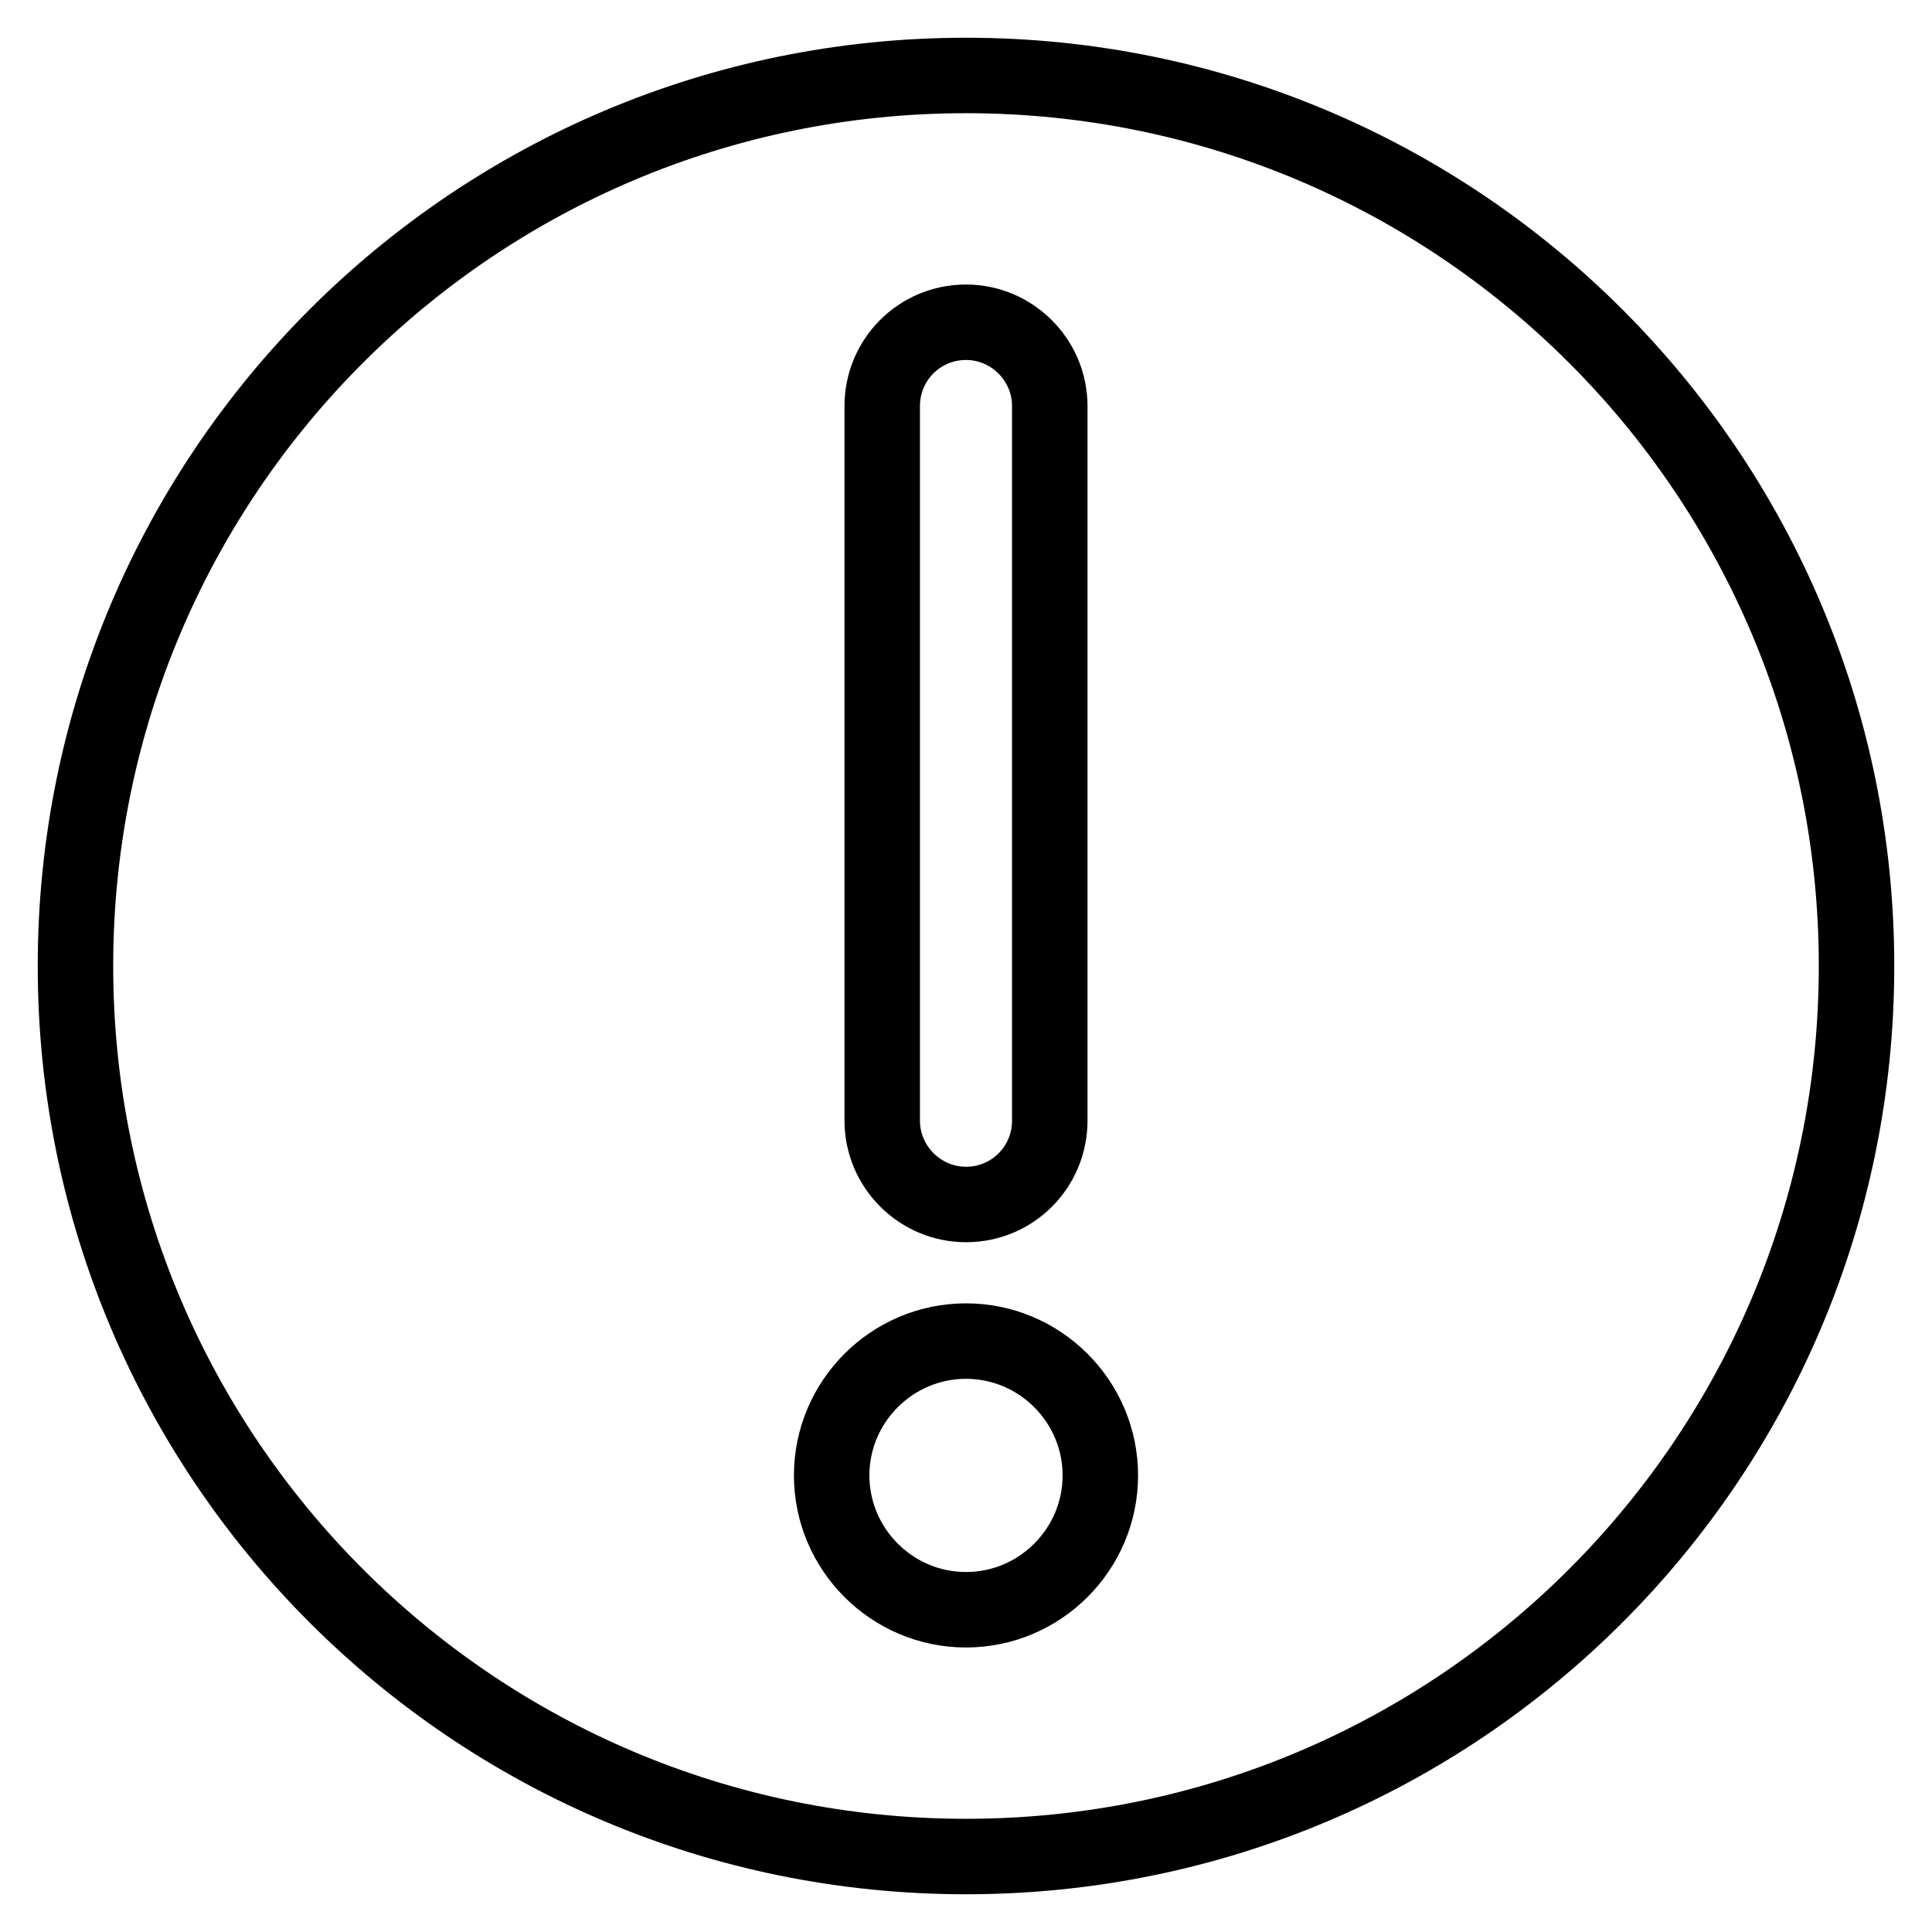 <?xml version="1.0" encoding="utf-8"?>
<!-- Svg Vector Icons : http://www.onlinewebfonts.com/icon -->
<!DOCTYPE svg PUBLIC "-//W3C//DTD SVG 1.1//EN" "http://www.w3.org/Graphics/SVG/1.1/DTD/svg11.dtd">
<svg version="1.1" xmlns="http://www.w3.org/2000/svg" xmlns:xlink="http://www.w3.org/1999/xlink" x="0px" y="0px" viewBox="0 0 256 256" enable-background="new 0 0 256 256" xml:space="preserve">
<g> <path stroke-width="10" fill-opacity="0" stroke="#000000"  d="M128,10C62.8,10,10,62.8,10,128c0,65.2,52.8,118,118,118s118-52.8,118-118C246,62.8,193.2,10,128,10z  M116.9,53.8c0-6.1,4.9-11.1,11.1-11.1c6.1,0,11.1,5,11.1,11.1v94.7c0,6.1-4.9,11.1-11.1,11.1c-6.1,0-11.1-5-11.1-11.1V53.8 L116.9,53.8z M128,213.3c-9.8,0-17.8-8-17.8-17.8c0-9.8,8-17.8,17.8-17.8s17.8,8,17.8,17.8C145.8,205.3,137.8,213.3,128,213.3z"/></g>
</svg>